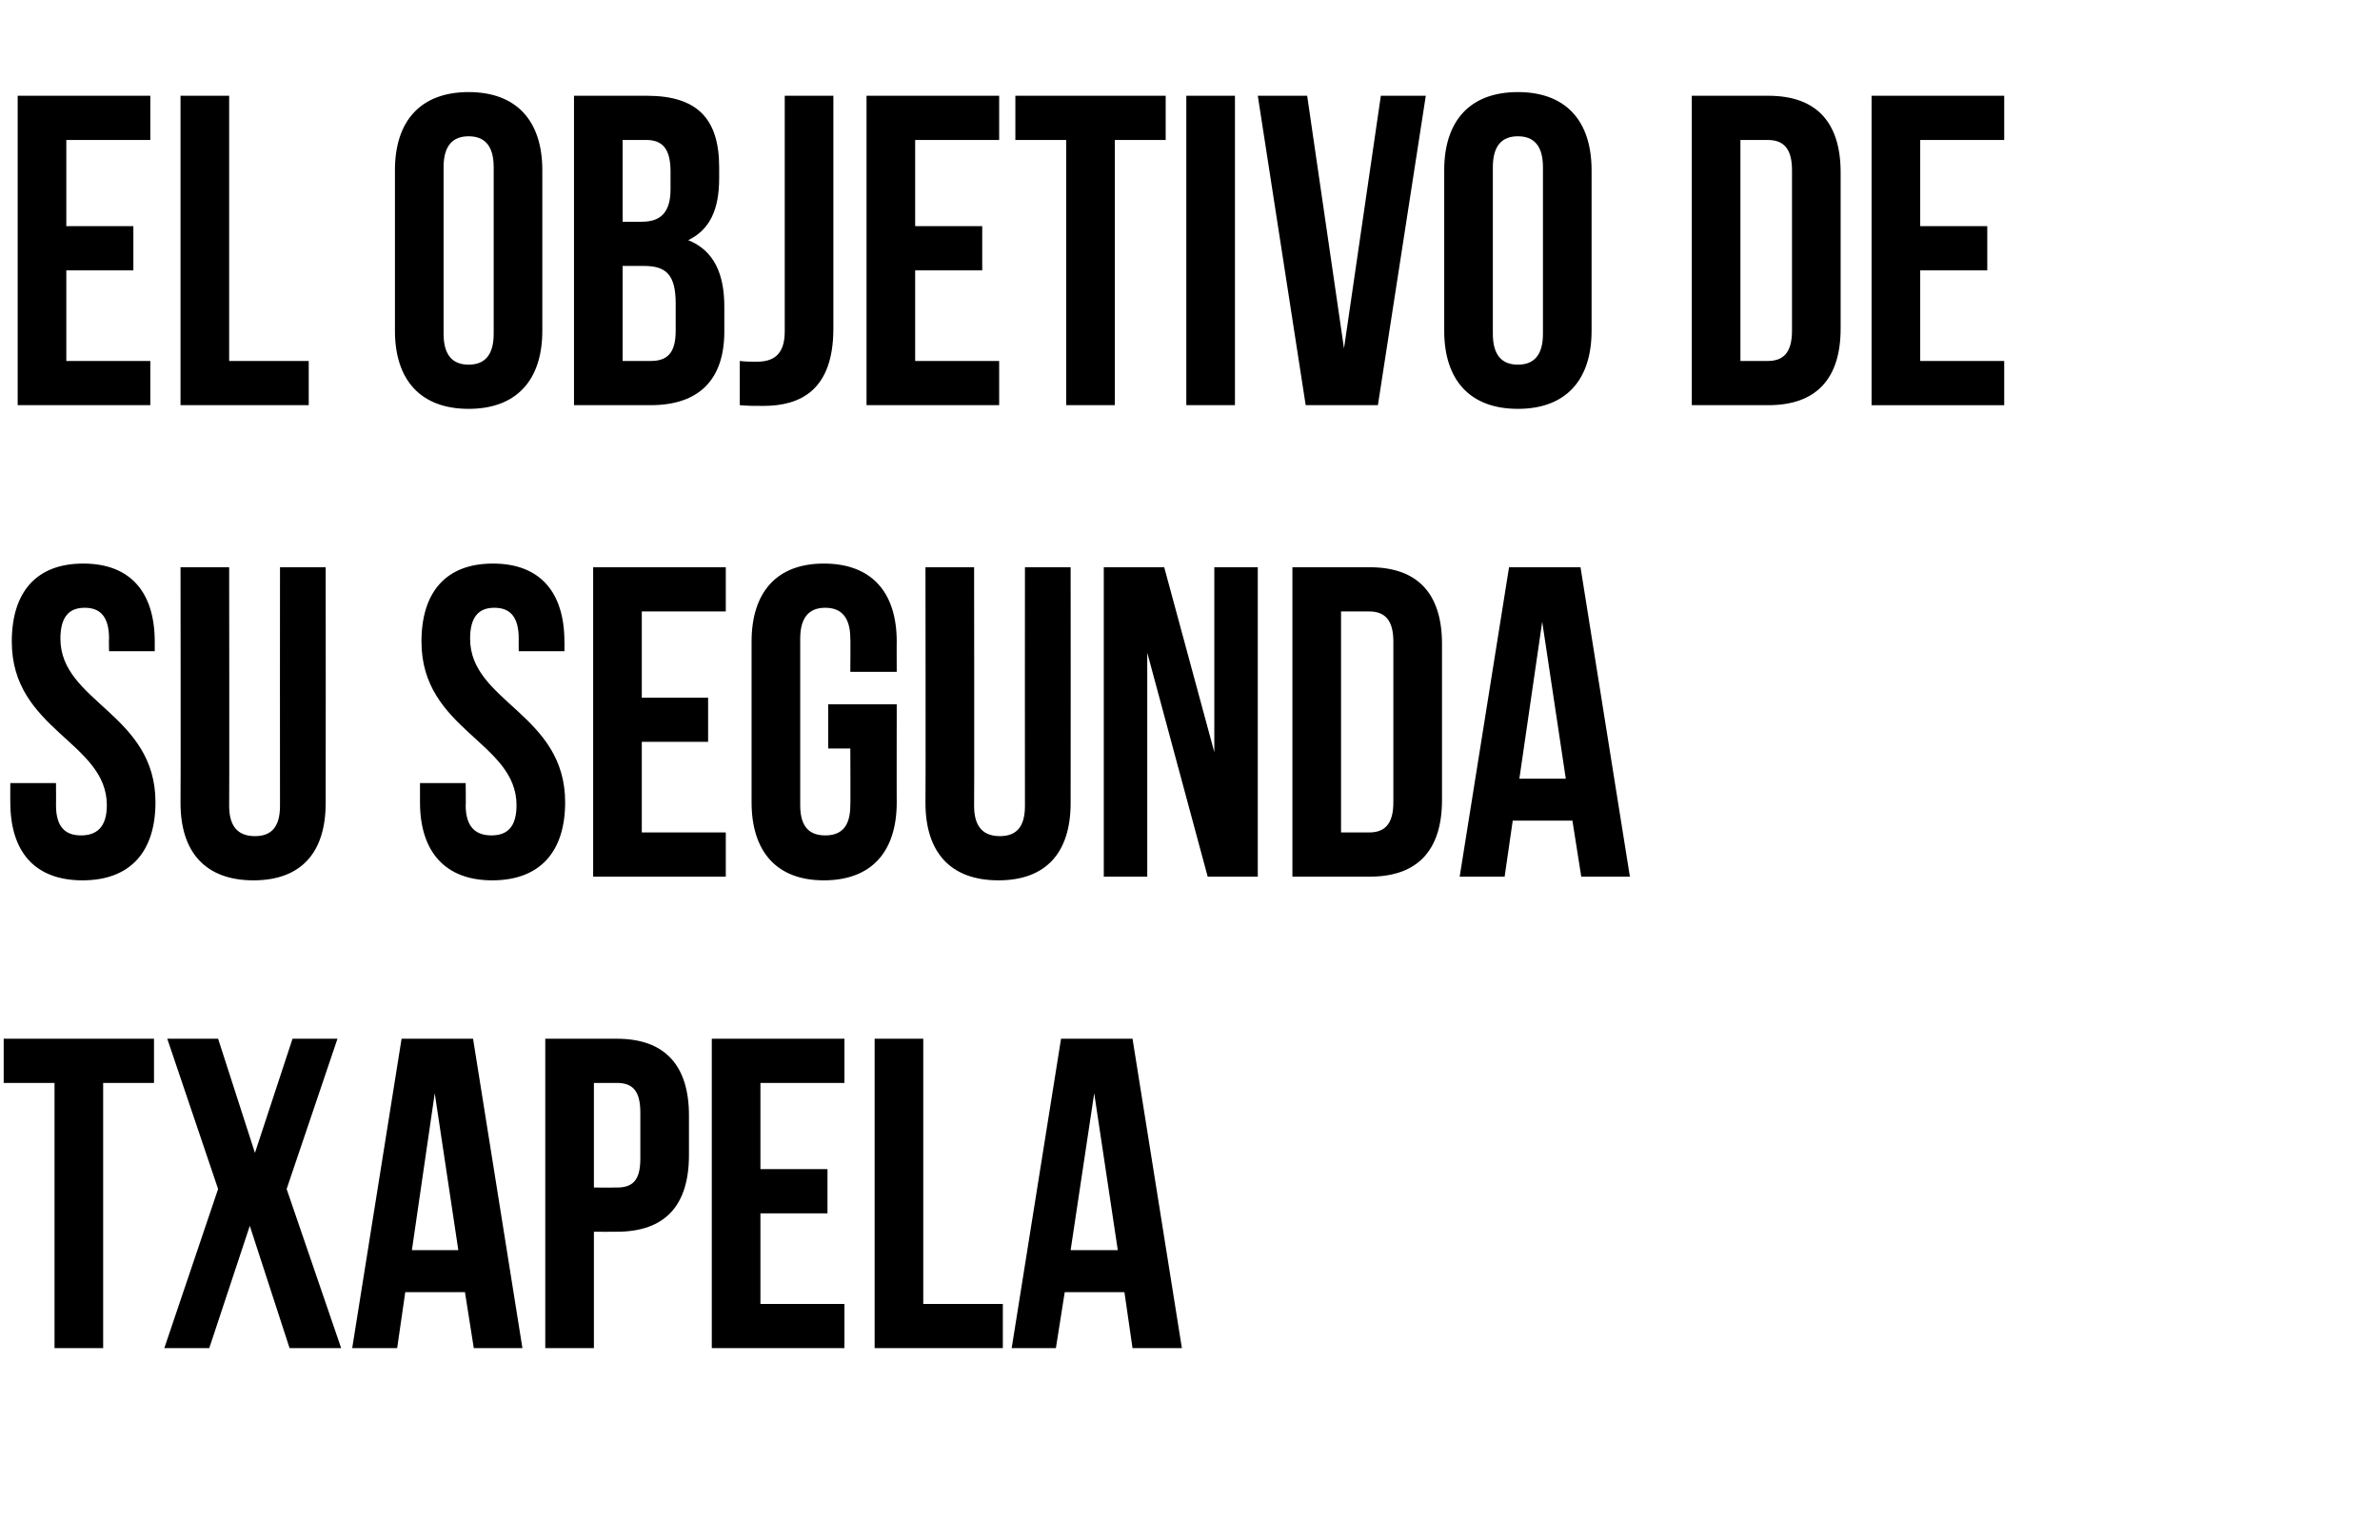 <?xml version="1.0" standalone="no"?><!DOCTYPE svg PUBLIC "-//W3C//DTD SVG 1.1//EN" "http://www.w3.org/Graphics/SVG/1.1/DTD/svg11.dtd"><svg xmlns="http://www.w3.org/2000/svg" version="1.1" width="323px" height="209px" viewBox="0 -10 323 209" style="top:-10px"><desc>El objetivo de su segunda txapela</desc><defs/><g id="Polygon67844"><path d="m.5 131l20.4 0l0 6l-6.9 0l0 36l-6.6 0l0-36l-6.9 0l0-6zm45.3 0l-6.9 20.4l7.4 21.6l-7 0l-5.4-16.6l-5.5 16.6l-6.1 0l7.3-21.6l-6.9-20.4l6.9 0l5 15.5l5.1-15.5l6.1 0zm25.1 42l-6.6 0l-1.2-7.6l-8.1 0l-1.1 7.6l-6.1 0l6.7-42l9.7 0l6.7 42zm-15-13.3l6.3 0l-3.2-21.3l-3.1 21.3zm37.6-18.3c0 0 0 5.4 0 5.4c0 6.8-3.2 10.4-9.8 10.4c0 .02-3.1 0-3.1 0l0 15.8l-6.6 0l0-42c0 0 9.7 0 9.7 0c6.6 0 9.8 3.7 9.8 10.4zm-12.9-4.4l0 14.2c0 0 3.1.02 3.1 0c2.1 0 3.2-.9 3.2-3.9c0 0 0-6.3 0-6.3c0-3-1.1-4-3.2-4c0 0-3.1 0-3.1 0zm22.6 11.7l9.1 0l0 6l-9.1 0l0 12.3l11.4 0l0 6l-18 0l0-42l18 0l0 6l-11.4 0l0 11.7zm15.5-17.7l6.6 0l0 36l10.8 0l0 6l-17.4 0l0-42zm41.7 42l-6.7 0l-1.1-7.6l-8.1 0l-1.2 7.6l-6 0l6.7-42l9.7 0l6.7 42zm-15.1-13.3l6.4 0l-3.2-21.3l-3.2 21.3z" stroke="none" fill="#000"/></g><g id="Polygon67843"><path d="m11.3 66.5c6.4 0 9.7 3.9 9.7 10.6c0-.02 0 1.3 0 1.3l-6.2 0c0 0-.04-1.74 0-1.7c0-3-1.2-4.2-3.3-4.2c-2.1 0-3.3 1.2-3.3 4.2c0 8.6 12.9 10.2 12.9 22.2c0 6.7-3.4 10.6-9.9 10.6c-6.5 0-9.8-3.9-9.8-10.6c-.02.02 0-2.6 0-2.6l6.2 0c0 0 .02 3.04 0 3c0 3 1.3 4.1 3.4 4.1c2.1 0 3.5-1.1 3.5-4.1c0-8.6-12.9-10.2-12.9-22.2c0-6.7 3.3-10.6 9.7-10.6zm19.8.5c0 0 .04 32.4 0 32.4c0 3 1.4 4.1 3.5 4.1c2.1 0 3.4-1.1 3.4-4.1c-.02 0 0-32.4 0-32.4l6.2 0c0 0 .02 31.98 0 32c0 6.7-3.3 10.5-9.8 10.5c-6.5 0-9.9-3.8-9.9-10.5c.04-.02 0-32 0-32l6.6 0zm35.8-.5c6.4 0 9.7 3.9 9.7 10.6c.02-.02 0 1.3 0 1.3l-6.2 0c0 0-.02-1.74 0-1.7c0-3-1.2-4.2-3.3-4.2c-2.1 0-3.3 1.2-3.3 4.2c0 8.6 12.9 10.2 12.9 22.2c0 6.7-3.4 10.6-9.9 10.6c-6.4 0-9.8-3.9-9.8-10.6c0 .02 0-2.6 0-2.6l6.2 0c0 0 .04 3.04 0 3c0 3 1.4 4.1 3.5 4.1c2.1 0 3.4-1.1 3.4-4.1c0-8.6-12.9-10.2-12.9-22.2c0-6.7 3.3-10.6 9.7-10.6zm20.2 18.2l9 0l0 6l-9 0l0 12.3l11.4 0l0 6l-18 0l0-42l18 0l0 6l-11.4 0l0 11.7zm25.3.9l9.3 0c0 0-.02 13.32 0 13.3c0 6.7-3.4 10.6-9.9 10.6c-6.4 0-9.8-3.9-9.8-10.6c0 0 0-21.8 0-21.8c0-6.7 3.4-10.6 9.8-10.6c6.5 0 9.9 3.9 9.9 10.6c-.02-.02 0 4.1 0 4.1l-6.3 0c0 0 .04-4.54 0-4.5c0-3-1.3-4.2-3.4-4.2c-2.1 0-3.4 1.2-3.4 4.2c0 0 0 22.6 0 22.6c0 3 1.3 4.1 3.4 4.1c2.1 0 3.4-1.1 3.4-4.1c.04.04 0-7.7 0-7.7l-3 0l0-6zm19.8-18.6c0 0 .04 32.4 0 32.4c0 3 1.4 4.1 3.5 4.1c2.1 0 3.4-1.1 3.4-4.1c-.02 0 0-32.4 0-32.4l6.2 0c0 0 .02 31.98 0 32c0 6.7-3.3 10.5-9.8 10.5c-6.5 0-9.9-3.8-9.9-10.5c.04-.02 0-32 0-32l6.6 0zm23.5 11.6l0 30.4l-5.9 0l0-42l8.2 0l6.8 25.1l0-25.1l5.9 0l0 42l-6.8 0l-8.2-30.4zm19.7-11.6c0 0 10.48 0 10.5 0c6.6 0 9.8 3.7 9.8 10.4c0 0 0 21.2 0 21.2c0 6.7-3.2 10.4-9.8 10.4c-.02 0-10.5 0-10.5 0l0-42zm6.6 6l0 30c0 0 3.76 0 3.8 0c2.1 0 3.3-1.1 3.3-4.1c0 0 0-21.8 0-21.8c0-3-1.2-4.1-3.3-4.1c-.04 0-3.8 0-3.8 0zm39.2 36l-6.6 0l-1.2-7.6l-8.1 0l-1.1 7.6l-6.1 0l6.7-42l9.7 0l6.7 42zm-15-13.3l6.3 0l-3.2-21.3l-3.1 21.3z" stroke="none" fill="#000"/></g><g id="Polygon67842"><path d="m9 20.7l9.1 0l0 6l-9.1 0l0 12.3l11.4 0l0 6l-18 0l0-42l18 0l0 6l-11.4 0l0 11.7zm15.5-17.7l6.6 0l0 36l10.8 0l0 6l-17.4 0l0-42zm35.7 32.3c0 3 1.3 4.2 3.4 4.2c2.1 0 3.4-1.2 3.4-4.2c0 0 0-22.6 0-22.6c0-3-1.3-4.2-3.4-4.2c-2.1 0-3.4 1.2-3.4 4.2c0 0 0 22.6 0 22.6zm-6.6-22.2c0-6.7 3.5-10.6 10-10.6c6.5 0 10 3.9 10 10.6c0 0 0 21.8 0 21.8c0 6.7-3.5 10.6-10 10.6c-6.5 0-10-3.9-10-10.6c0 0 0-21.8 0-21.8zm44-.4c0 0 0 1.5 0 1.5c0 4.3-1.3 7-4.2 8.4c3.5 1.4 4.9 4.6 4.9 9c0 0 0 3.4 0 3.4c0 6.5-3.4 10-10 10c-.04 0-10.4 0-10.4 0l0-42c0 0 9.94 0 9.9 0c6.9 0 9.8 3.2 9.8 9.7zm-13.1 13.4l0 12.9c0 0 3.76 0 3.8 0c2.2 0 3.4-1 3.4-4.1c0 0 0-3.7 0-3.7c0-3.9-1.3-5.1-4.3-5.1c.02 0-2.9 0-2.9 0zm0-17.1l0 11.1c0 0 2.56 0 2.6 0c2.4 0 3.9-1.1 3.9-4.4c0 0 0-2.4 0-2.4c0-3-1-4.3-3.3-4.3c-.04 0-3.2 0-3.2 0zm15.9 30c.8.1 1.6.1 2.3.1c2.1 0 3.8-.8 3.8-4.1c0 .04 0-32 0-32l6.6 0c0 0 0 31.56 0 31.6c0 8.4-4.5 10.5-9.5 10.5c-1.2 0-2.1 0-3.2-.1c0 0 0-6 0-6zm23.8-18.3l9.1 0l0 6l-9.1 0l0 12.3l11.4 0l0 6l-18 0l0-42l18 0l0 6l-11.4 0l0 11.7zm13.6-17.7l20.4 0l0 6l-6.9 0l0 36l-6.6 0l0-36l-6.9 0l0-6zm23.2 0l6.6 0l0 42l-6.6 0l0-42zm21.4 34.3l5-34.3l6.1 0l-6.5 42l-9.8 0l-6.5-42l6.7 0l5 34.3zm20.2-2c0 3 1.3 4.2 3.4 4.2c2.1 0 3.4-1.2 3.4-4.2c0 0 0-22.6 0-22.6c0-3-1.3-4.2-3.4-4.2c-2.1 0-3.4 1.2-3.4 4.2c0 0 0 22.6 0 22.6zm-6.6-22.2c0-6.7 3.5-10.6 10-10.6c6.5 0 10 3.9 10 10.6c0 0 0 21.8 0 21.8c0 6.7-3.5 10.6-10 10.6c-6.5 0-10-3.9-10-10.6c0 0 0-21.8 0-21.8zm33.6-10.1c0 0 10.4 0 10.4 0c6.6 0 9.8 3.7 9.8 10.4c0 0 0 21.2 0 21.2c0 6.7-3.2 10.4-9.8 10.4c0 0-10.4 0-10.4 0l0-42zm6.6 6l0 30c0 0 3.68 0 3.7 0c2.1 0 3.3-1.1 3.3-4.1c0 0 0-21.8 0-21.8c0-3-1.2-4.1-3.3-4.1c-.02 0-3.7 0-3.7 0zm24.4 11.7l9.1 0l0 6l-9.1 0l0 12.3l11.4 0l0 6l-18 0l0-42l18 0l0 6l-11.4 0l0 11.7z" stroke="none" fill="#000"/></g></svg>